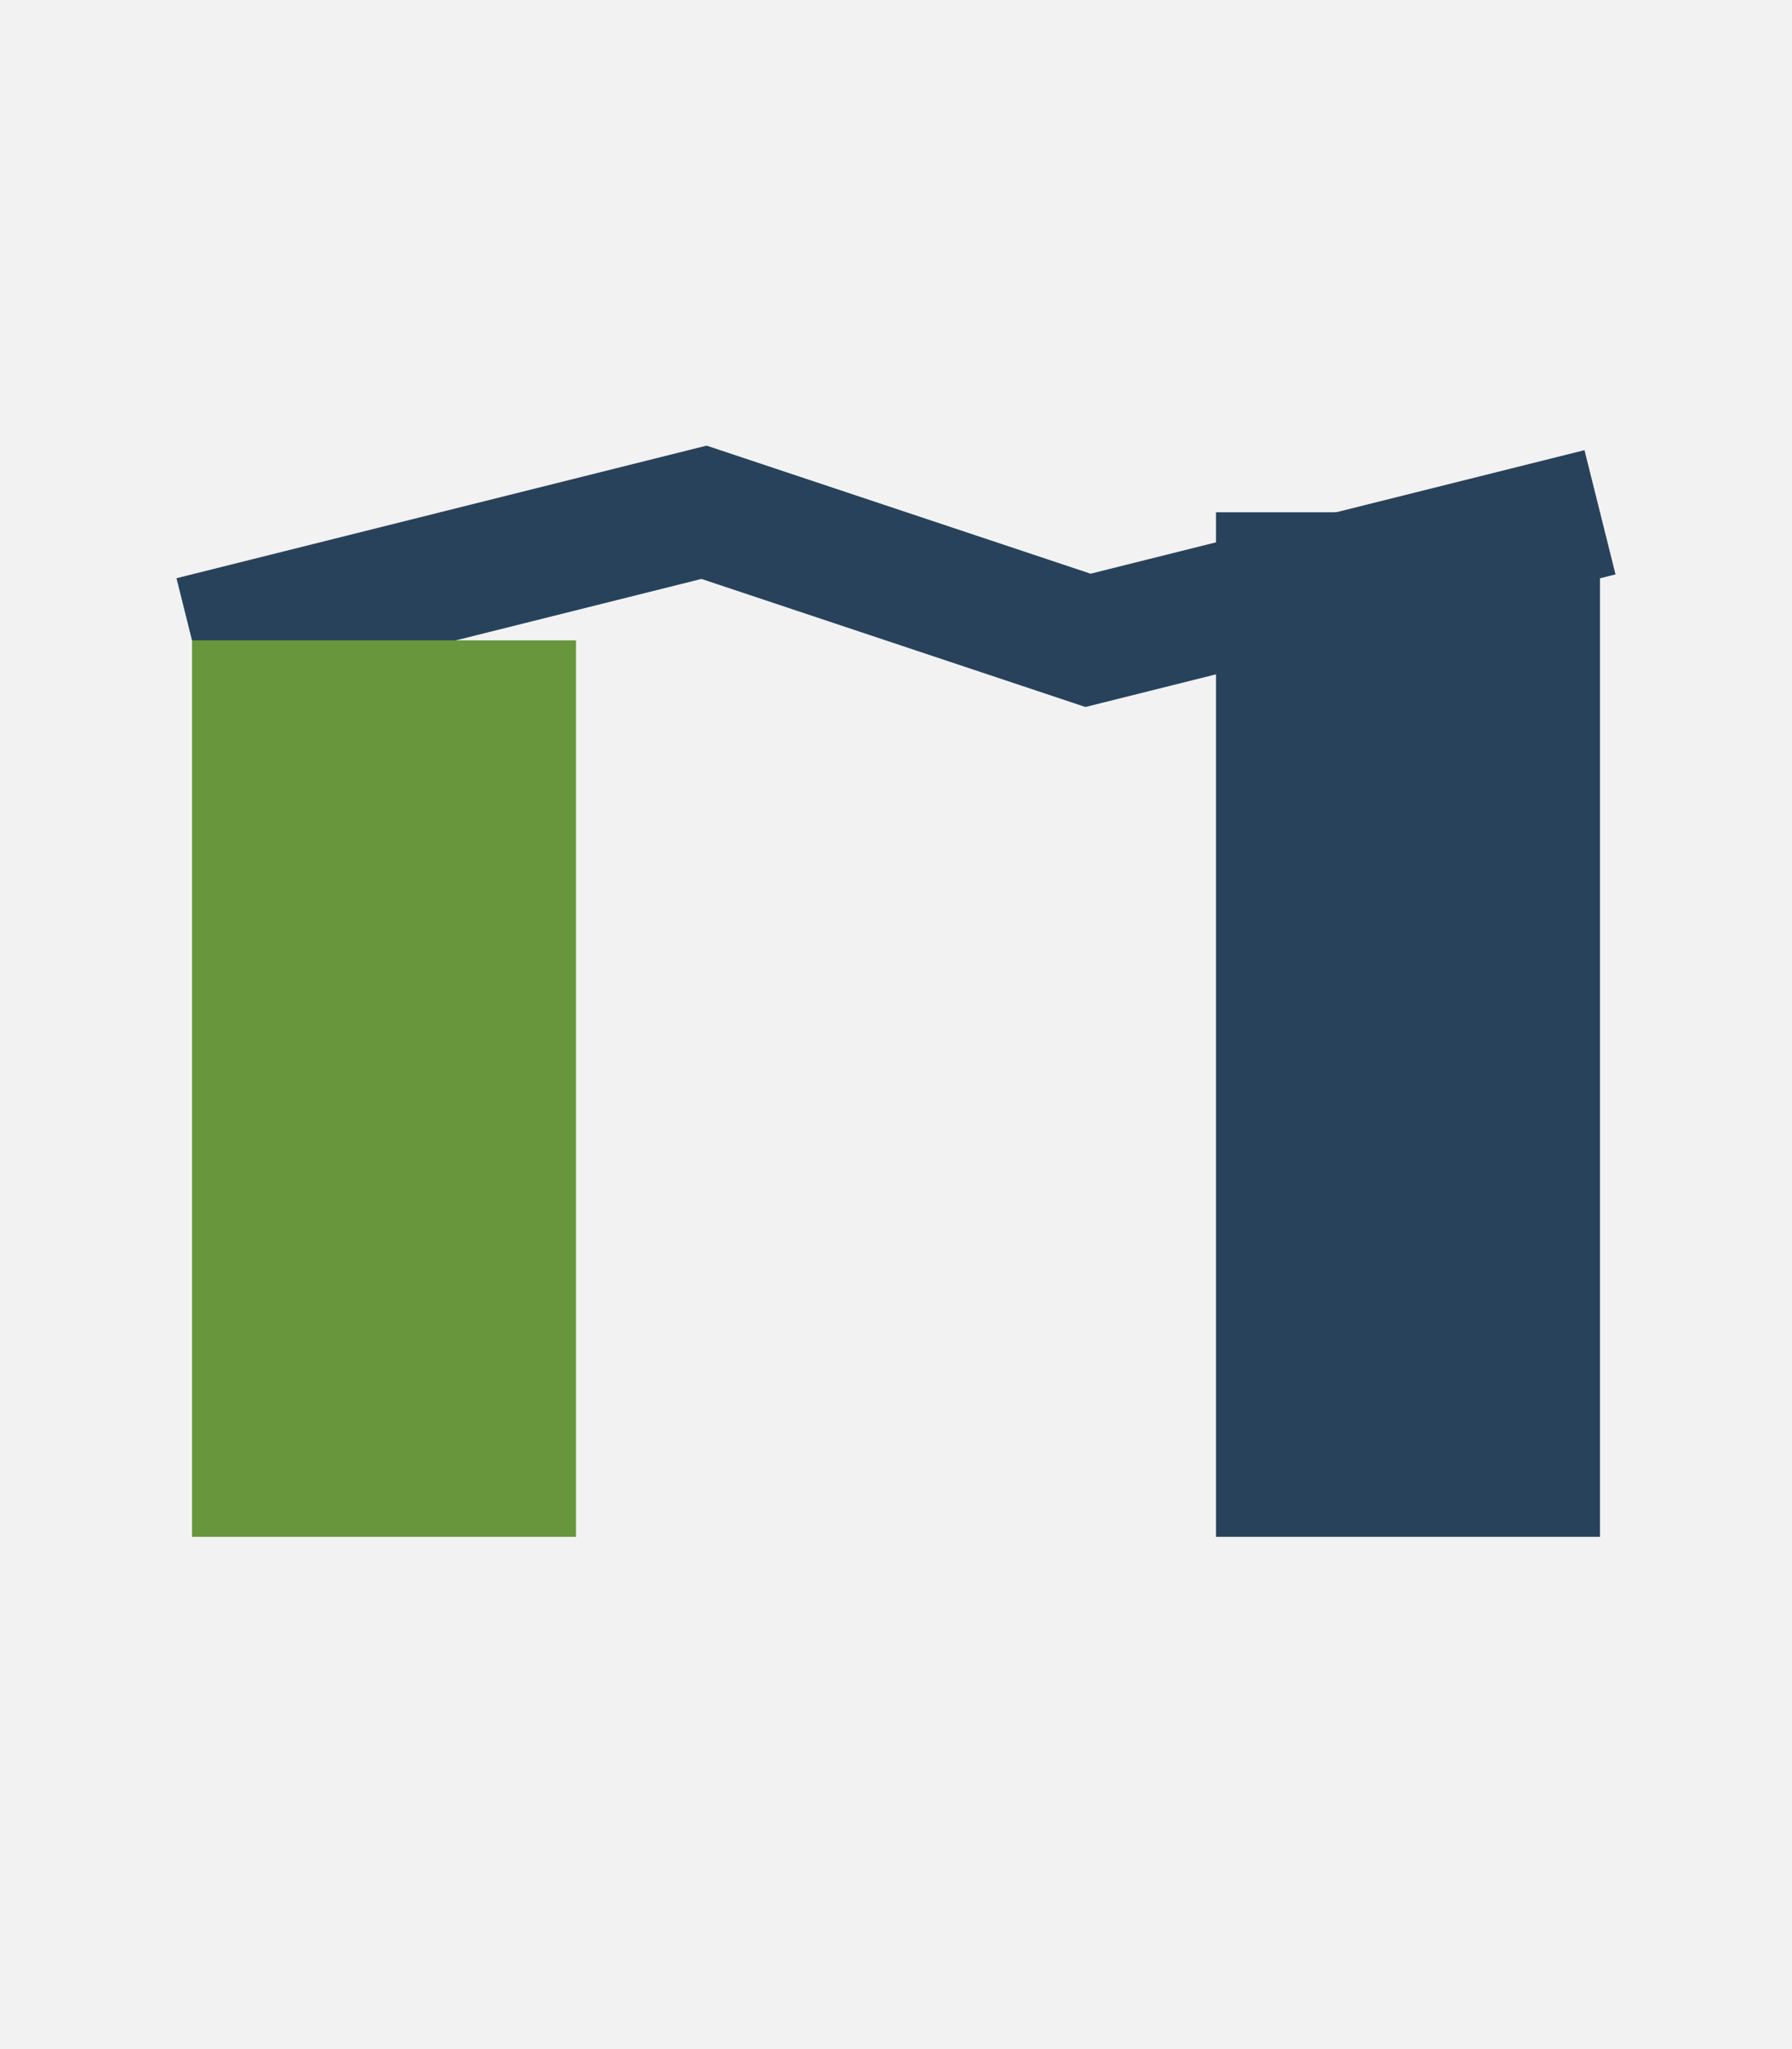 <?xml version="1.0" encoding="UTF-8"?>
<svg xmlns="http://www.w3.org/2000/svg" width="28" height="32" viewBox="0 0 28 32"><rect width="28" height="32" fill="#F2F2F2"/><polyline points="3,10 11,8 17,10 25,8" fill="none" stroke="#28425C" stroke-width="2"/><rect x="3" y="10" width="6" height="14" fill="#68963C"/><rect x="19" y="8" width="6" height="16" fill="#28425C"/></svg>